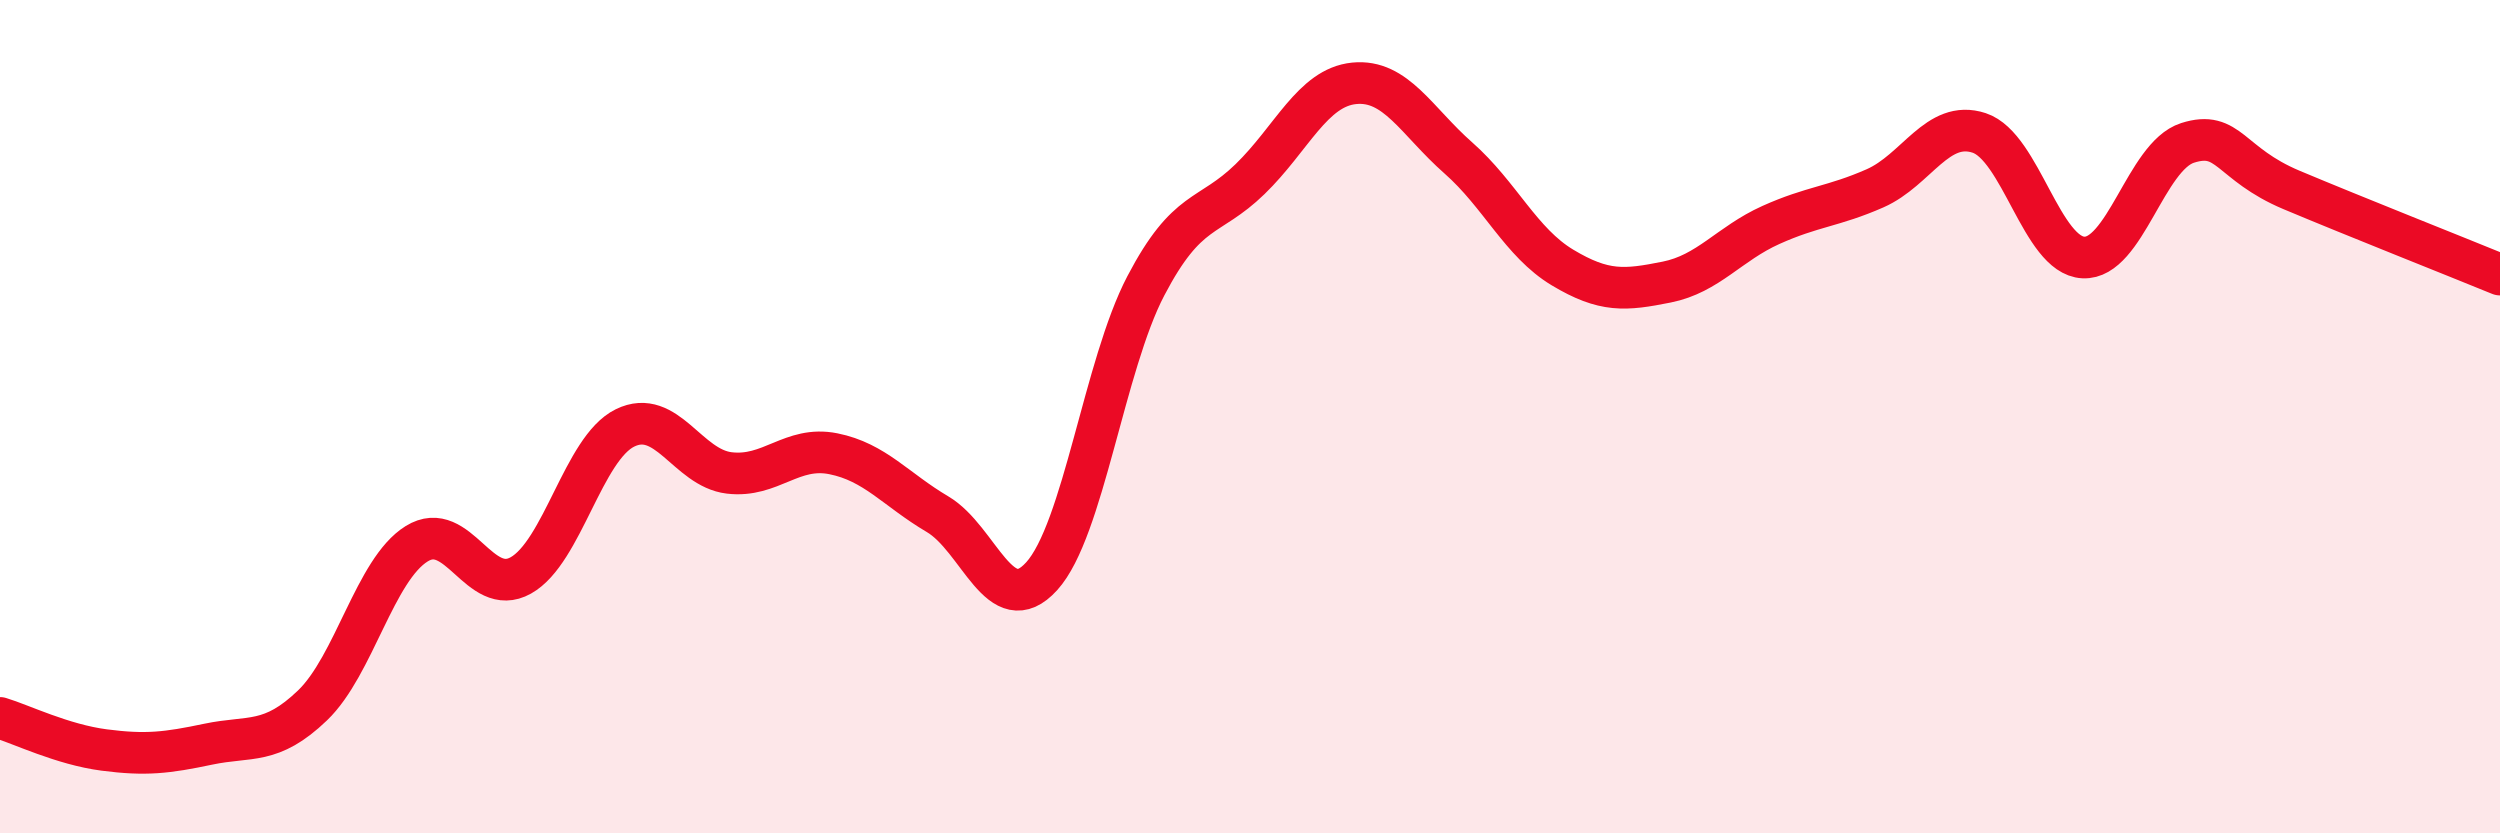 
    <svg width="60" height="20" viewBox="0 0 60 20" xmlns="http://www.w3.org/2000/svg">
      <path
        d="M 0,17.23 C 0.5,17.38 1.5,17.87 2.5,18 C 3.5,18.13 4,18.07 5,17.86 C 6,17.65 6.5,17.89 7.5,16.93 C 8.5,15.97 9,13.67 10,13.05 C 11,12.43 11.5,14.37 12.5,13.81 C 13.5,13.25 14,10.76 15,10.27 C 16,9.78 16.5,11.23 17.5,11.35 C 18.5,11.47 19,10.69 20,10.89 C 21,11.09 21.5,11.75 22.5,12.34 C 23.5,12.93 24,14.93 25,13.83 C 26,12.73 26.5,8.77 27.5,6.86 C 28.5,4.95 29,5.27 30,4.3 C 31,3.33 31.5,2.1 32.5,2 C 33.5,1.9 34,2.91 35,3.79 C 36,4.67 36.5,5.82 37.5,6.42 C 38.5,7.02 39,6.97 40,6.77 C 41,6.57 41.5,5.85 42.5,5.4 C 43.5,4.95 44,4.96 45,4.52 C 46,4.08 46.5,2.86 47.5,3.19 C 48.5,3.52 49,6.13 50,6.18 C 51,6.23 51.5,3.75 52.5,3.43 C 53.5,3.11 53.5,3.93 55,4.56 C 56.5,5.19 59,6.18 60,6.59L60 20L0 20Z"
        fill="#EB0A25"
        opacity="0.1"
        stroke-linecap="round"
        stroke-linejoin="round"
      />
      <path
        d="M 0,17.23 C 0.5,17.38 1.5,17.87 2.5,18 C 3.5,18.13 4,18.07 5,17.86 C 6,17.65 6.5,17.89 7.5,16.93 C 8.5,15.97 9,13.67 10,13.05 C 11,12.43 11.5,14.37 12.5,13.81 C 13.5,13.25 14,10.76 15,10.27 C 16,9.78 16.5,11.23 17.5,11.35 C 18.5,11.47 19,10.69 20,10.89 C 21,11.09 21.5,11.75 22.5,12.34 C 23.5,12.93 24,14.93 25,13.83 C 26,12.73 26.5,8.77 27.5,6.86 C 28.5,4.95 29,5.27 30,4.3 C 31,3.33 31.5,2.1 32.5,2 C 33.5,1.9 34,2.91 35,3.79 C 36,4.67 36.5,5.82 37.5,6.42 C 38.5,7.02 39,6.97 40,6.77 C 41,6.57 41.5,5.85 42.5,5.4 C 43.5,4.95 44,4.96 45,4.52 C 46,4.08 46.5,2.86 47.5,3.19 C 48.5,3.52 49,6.13 50,6.18 C 51,6.23 51.5,3.75 52.5,3.43 C 53.5,3.11 53.5,3.93 55,4.56 C 56.5,5.19 59,6.18 60,6.59"
        stroke="#EB0A25"
        stroke-width="1"
        fill="none"
        stroke-linecap="round"
        stroke-linejoin="round"
      />
    </svg>
  